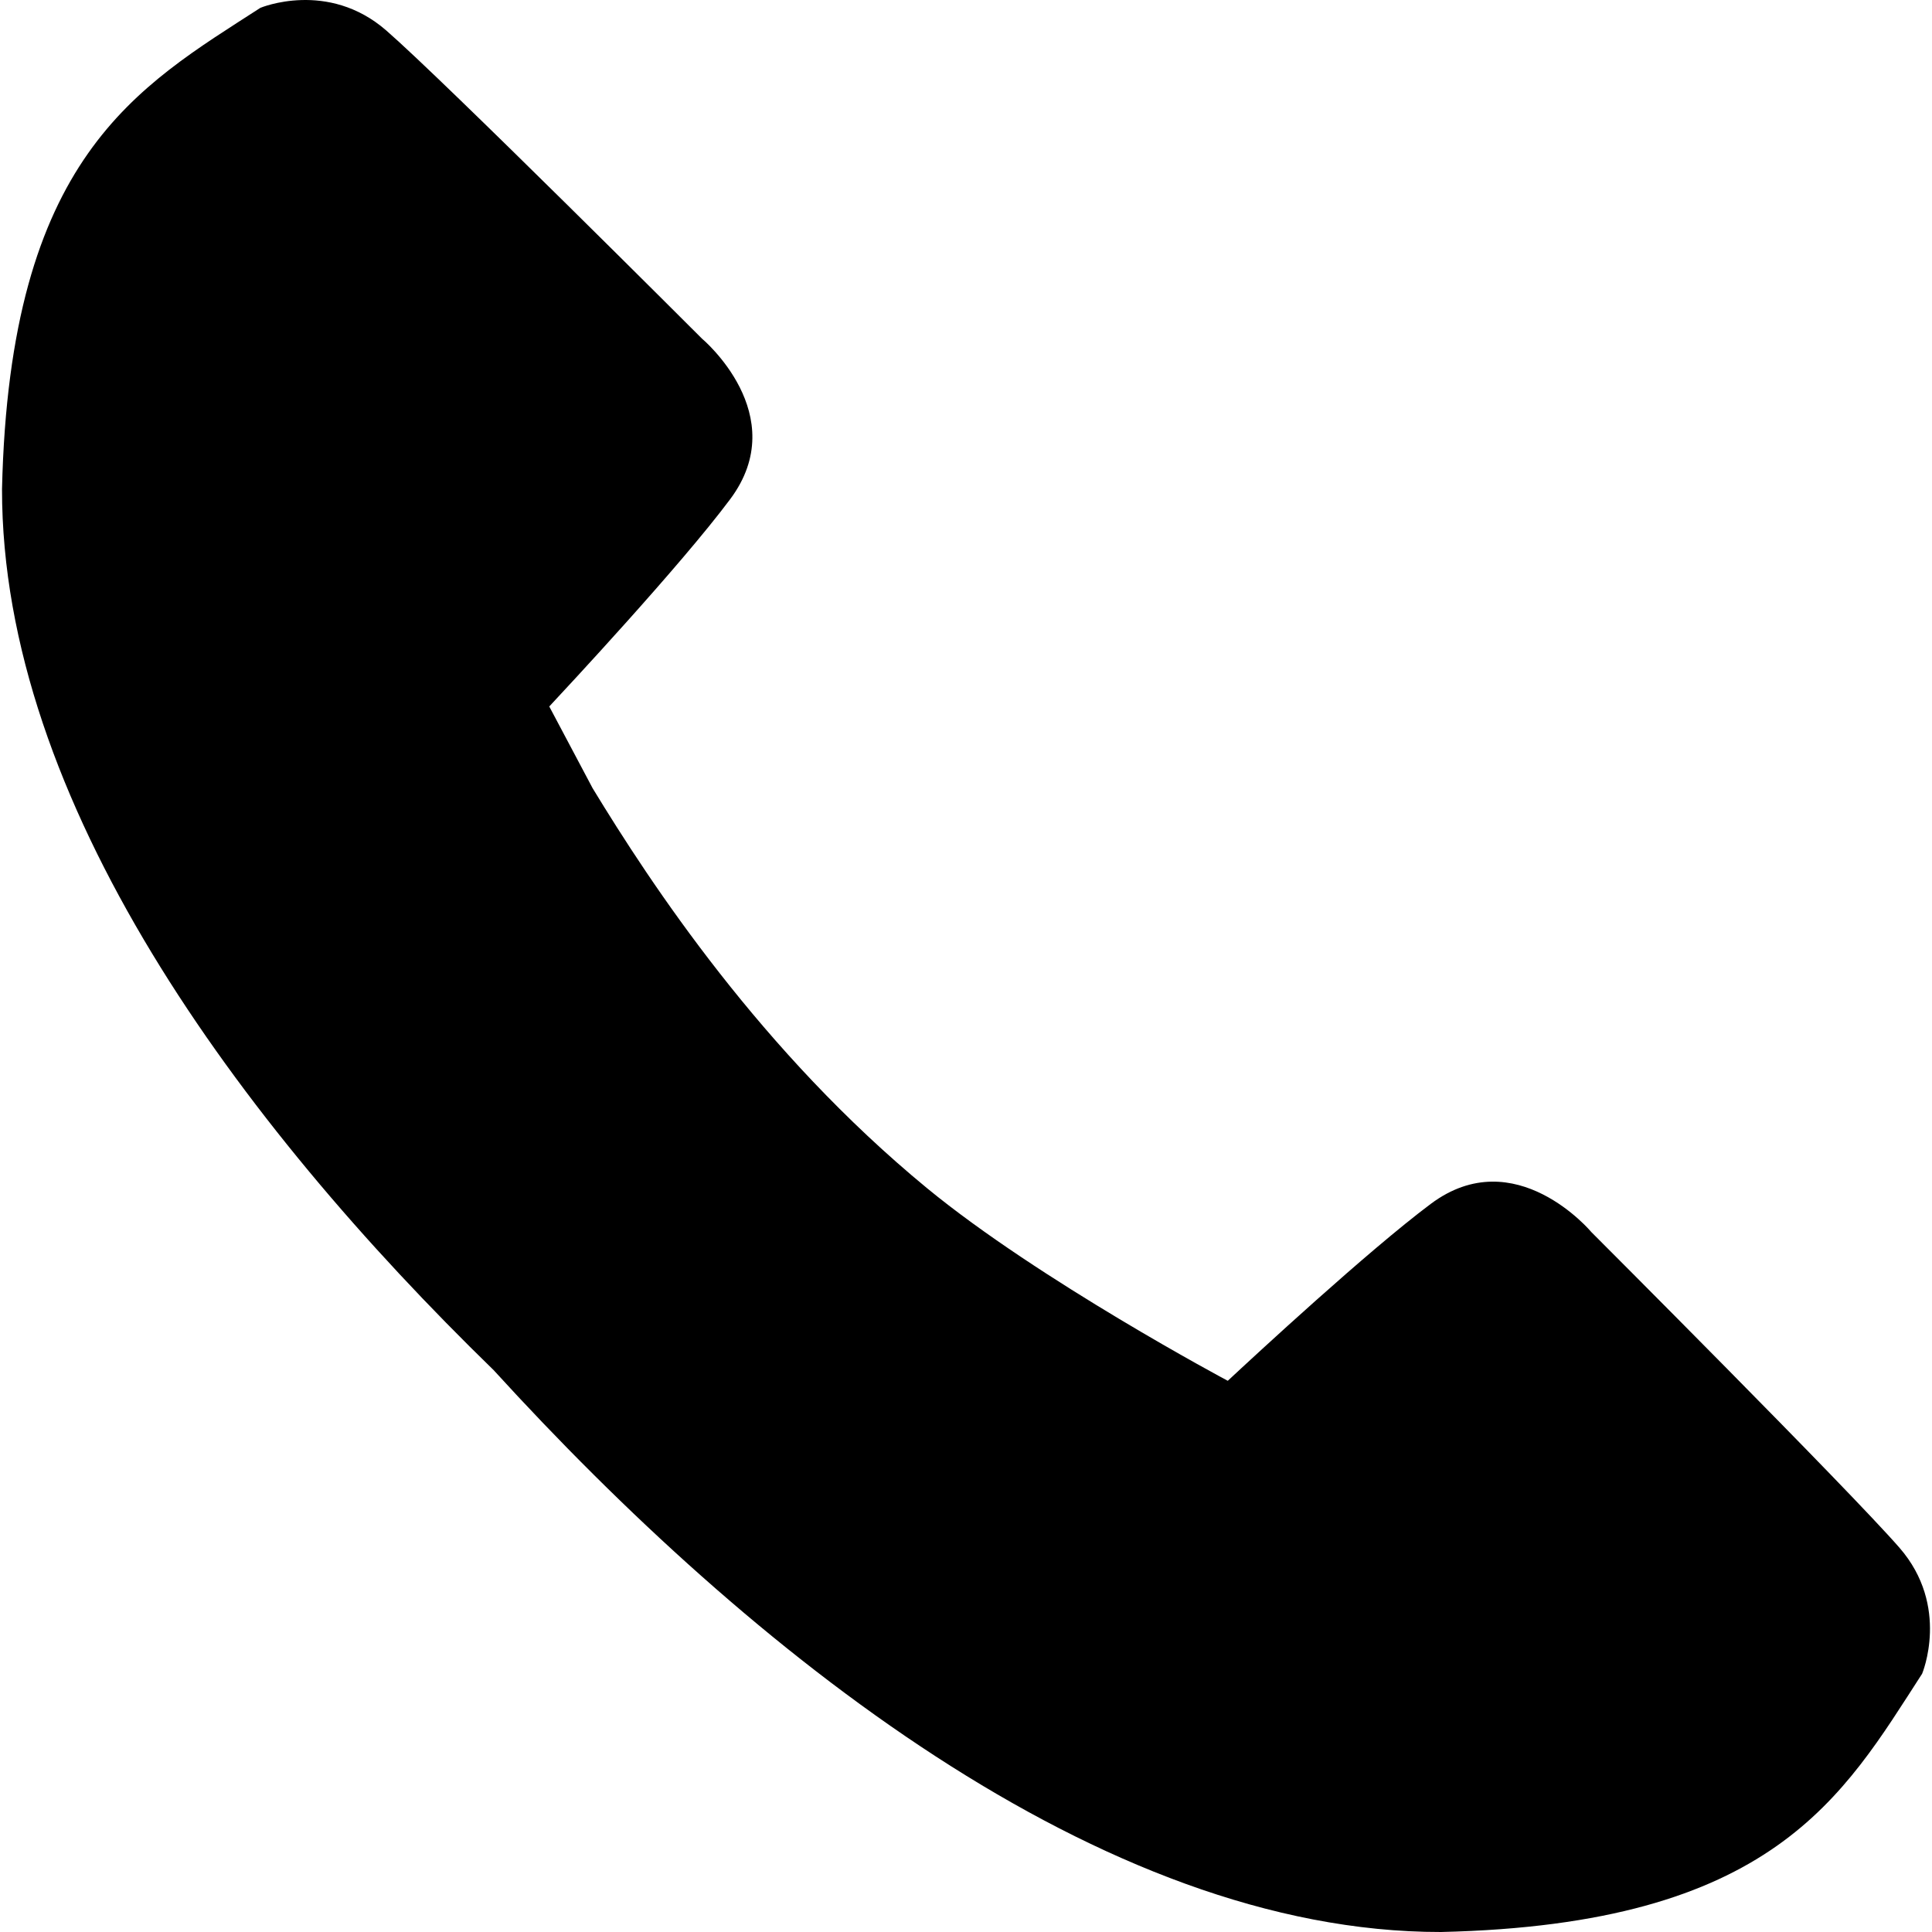 <?xml version="1.0" encoding="iso-8859-1"?>
<!-- Generator: Adobe Illustrator 19.0.0, SVG Export Plug-In . SVG Version: 6.00 Build 0)  -->
<svg version="1.1" id="Capa_1" xmlns="http://www.w3.org/2000/svg" xmlns:xlink="http://www.w3.org/1999/xlink" x="0px" y="0px"
	 viewBox="0 0 108.27 108.27" style="enable-background:new 0 0 108.27 108.27;" xml:space="preserve">
<g>
	<path d="M51.954,66.588c-9.284-7.634-15.483-17.054-18.742-22.414l-2.431-4.583c0.85-0.912,7.332-7.853,10.141-11.619
		c3.53-4.729-1.588-9-1.588-9S24.933,4.569,21.651,1.712c-3.282-2.861-7.06-1.272-7.06-1.272C7.693,4.897,0.542,8.772,0.113,27.408
		C0.097,44.856,13.342,62.852,27.665,76.784c14.346,15.734,34.043,31.504,53.086,31.486c18.634-0.425,22.508-7.575,26.965-14.473
		c0,0,1.59-3.775-1.268-7.06c-2.86-3.284-17.265-17.688-17.265-17.688s-4.268-5.119-8.998-1.586
		c-3.525,2.635-9.855,8.496-11.38,9.917C68.808,77.385,58.219,71.74,51.954,66.588z"/>
</g>
<g>
</g>
<g>
</g>
<g>
</g>
<g>
</g>
<g>
</g>
<g>
</g>
<g>
</g>
<g>
</g>
<g>
</g>
<g>
</g>
<g>
</g>
<g>
</g>
<g>
</g>
<g>
</g>
<g>
</g>
</svg>
